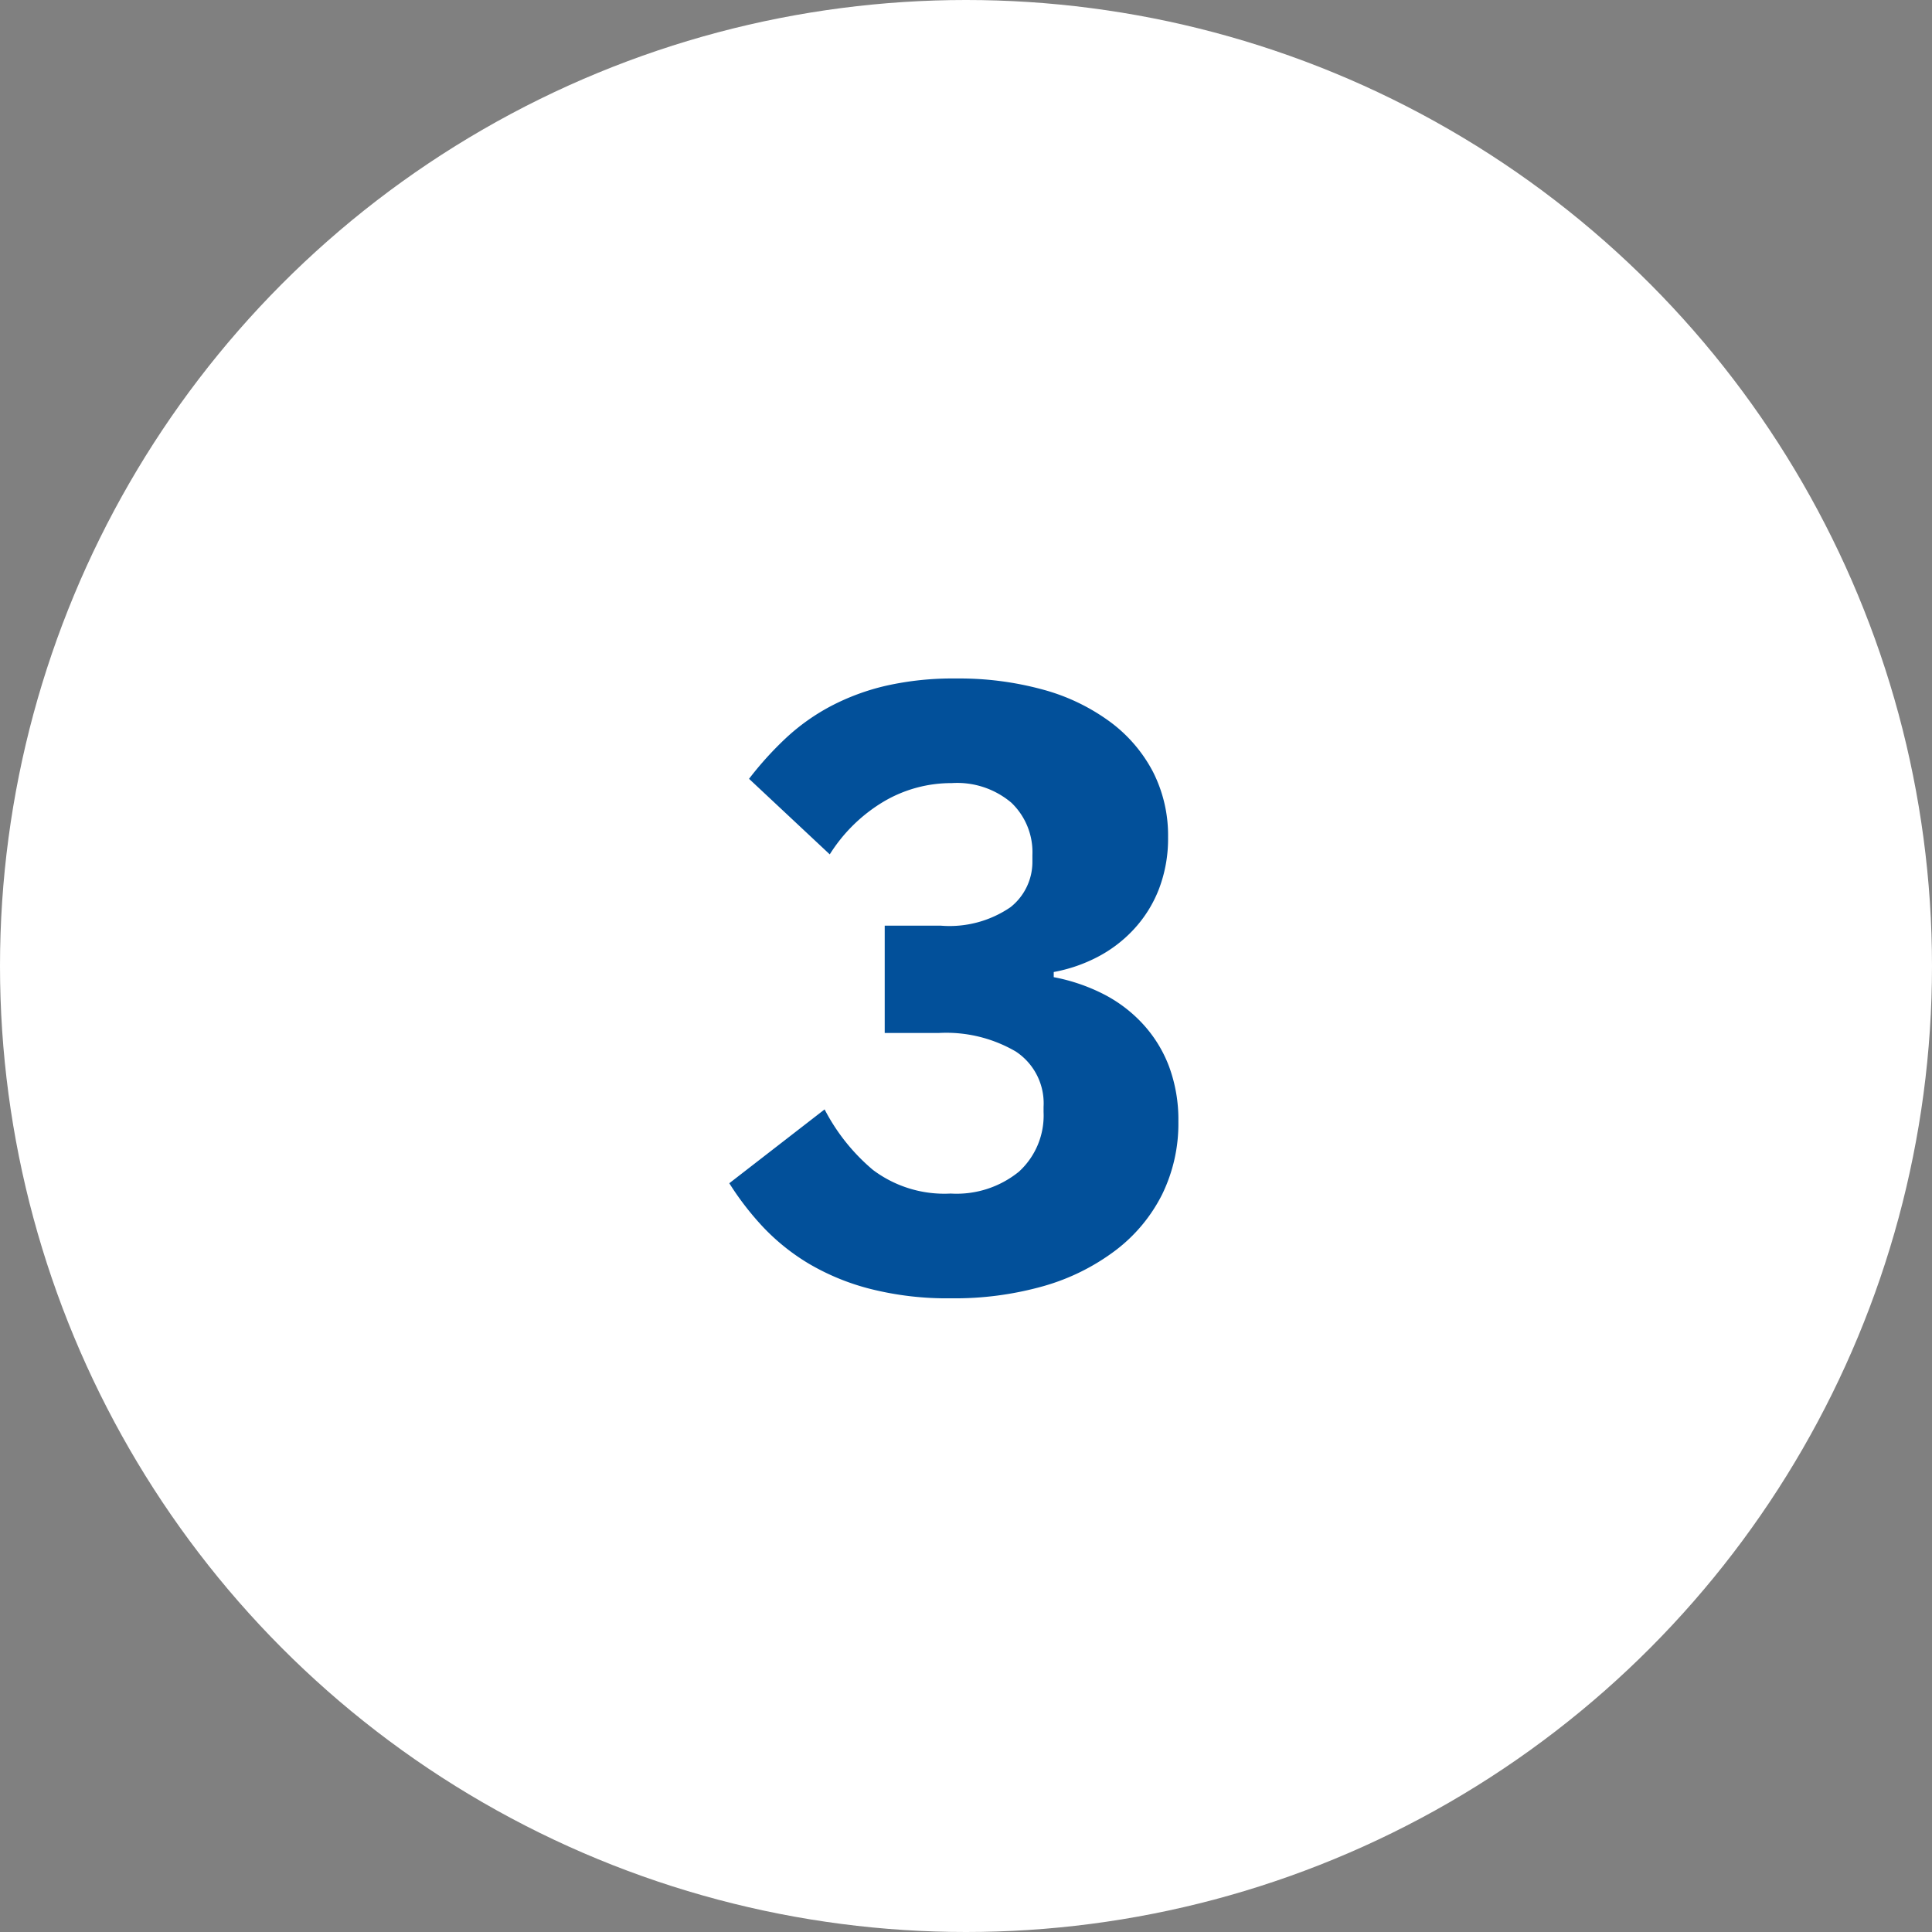 <svg xmlns="http://www.w3.org/2000/svg" width="54" height="54" viewBox="0 0 54 54"><rect x="0" y="0" width="54" height="54" fill="#808080" stroke="none"/><g transform="translate(-183 -4001)"><circle cx="27" cy="27" r="27" transform="translate(183 4001)" fill="#fff"/><path d="M6.288-10.128a3.013,3.013,0,0,0,1.956-.516,1.613,1.613,0,0,0,.612-1.284V-12.1a1.913,1.913,0,0,0-.588-1.464A2.344,2.344,0,0,0,6.6-14.112a3.713,3.713,0,0,0-1.9.516A4.505,4.505,0,0,0,3.192-12.12L.936-14.232a9.409,9.409,0,0,1,1.032-1.14,5.866,5.866,0,0,1,1.248-.888,6.429,6.429,0,0,1,1.56-.576,8.482,8.482,0,0,1,1.944-.2,8.858,8.858,0,0,1,2.436.312,5.658,5.658,0,0,1,1.872.9,4.1,4.1,0,0,1,1.2,1.4,3.926,3.926,0,0,1,.42,1.824,3.943,3.943,0,0,1-.252,1.44,3.522,3.522,0,0,1-.7,1.128,3.722,3.722,0,0,1-1.02.78,4.348,4.348,0,0,1-1.224.42v.144a5.2,5.2,0,0,1,1.38.468,3.92,3.92,0,0,1,1.1.828A3.664,3.664,0,0,1,12.672-6.2a4.273,4.273,0,0,1,.264,1.548,4.5,4.5,0,0,1-.456,2.04,4.489,4.489,0,0,1-1.3,1.56,6.1,6.1,0,0,1-2.016,1A9.11,9.11,0,0,1,6.576.288,8.734,8.734,0,0,1,4.32.024,6.584,6.584,0,0,1,2.6-.684,5.983,5.983,0,0,1,1.332-1.7,8.091,8.091,0,0,1,.384-2.928L3.048-4.992A5.525,5.525,0,0,0,4.4-3.3a3.321,3.321,0,0,0,2.172.66,2.762,2.762,0,0,0,1.908-.612A2.125,2.125,0,0,0,9.168-4.92v-.144a1.732,1.732,0,0,0-.78-1.548A3.86,3.86,0,0,0,6.24-7.128H4.728v-3Z" transform="translate(203 4037)" fill="#02509a"/></g></svg>